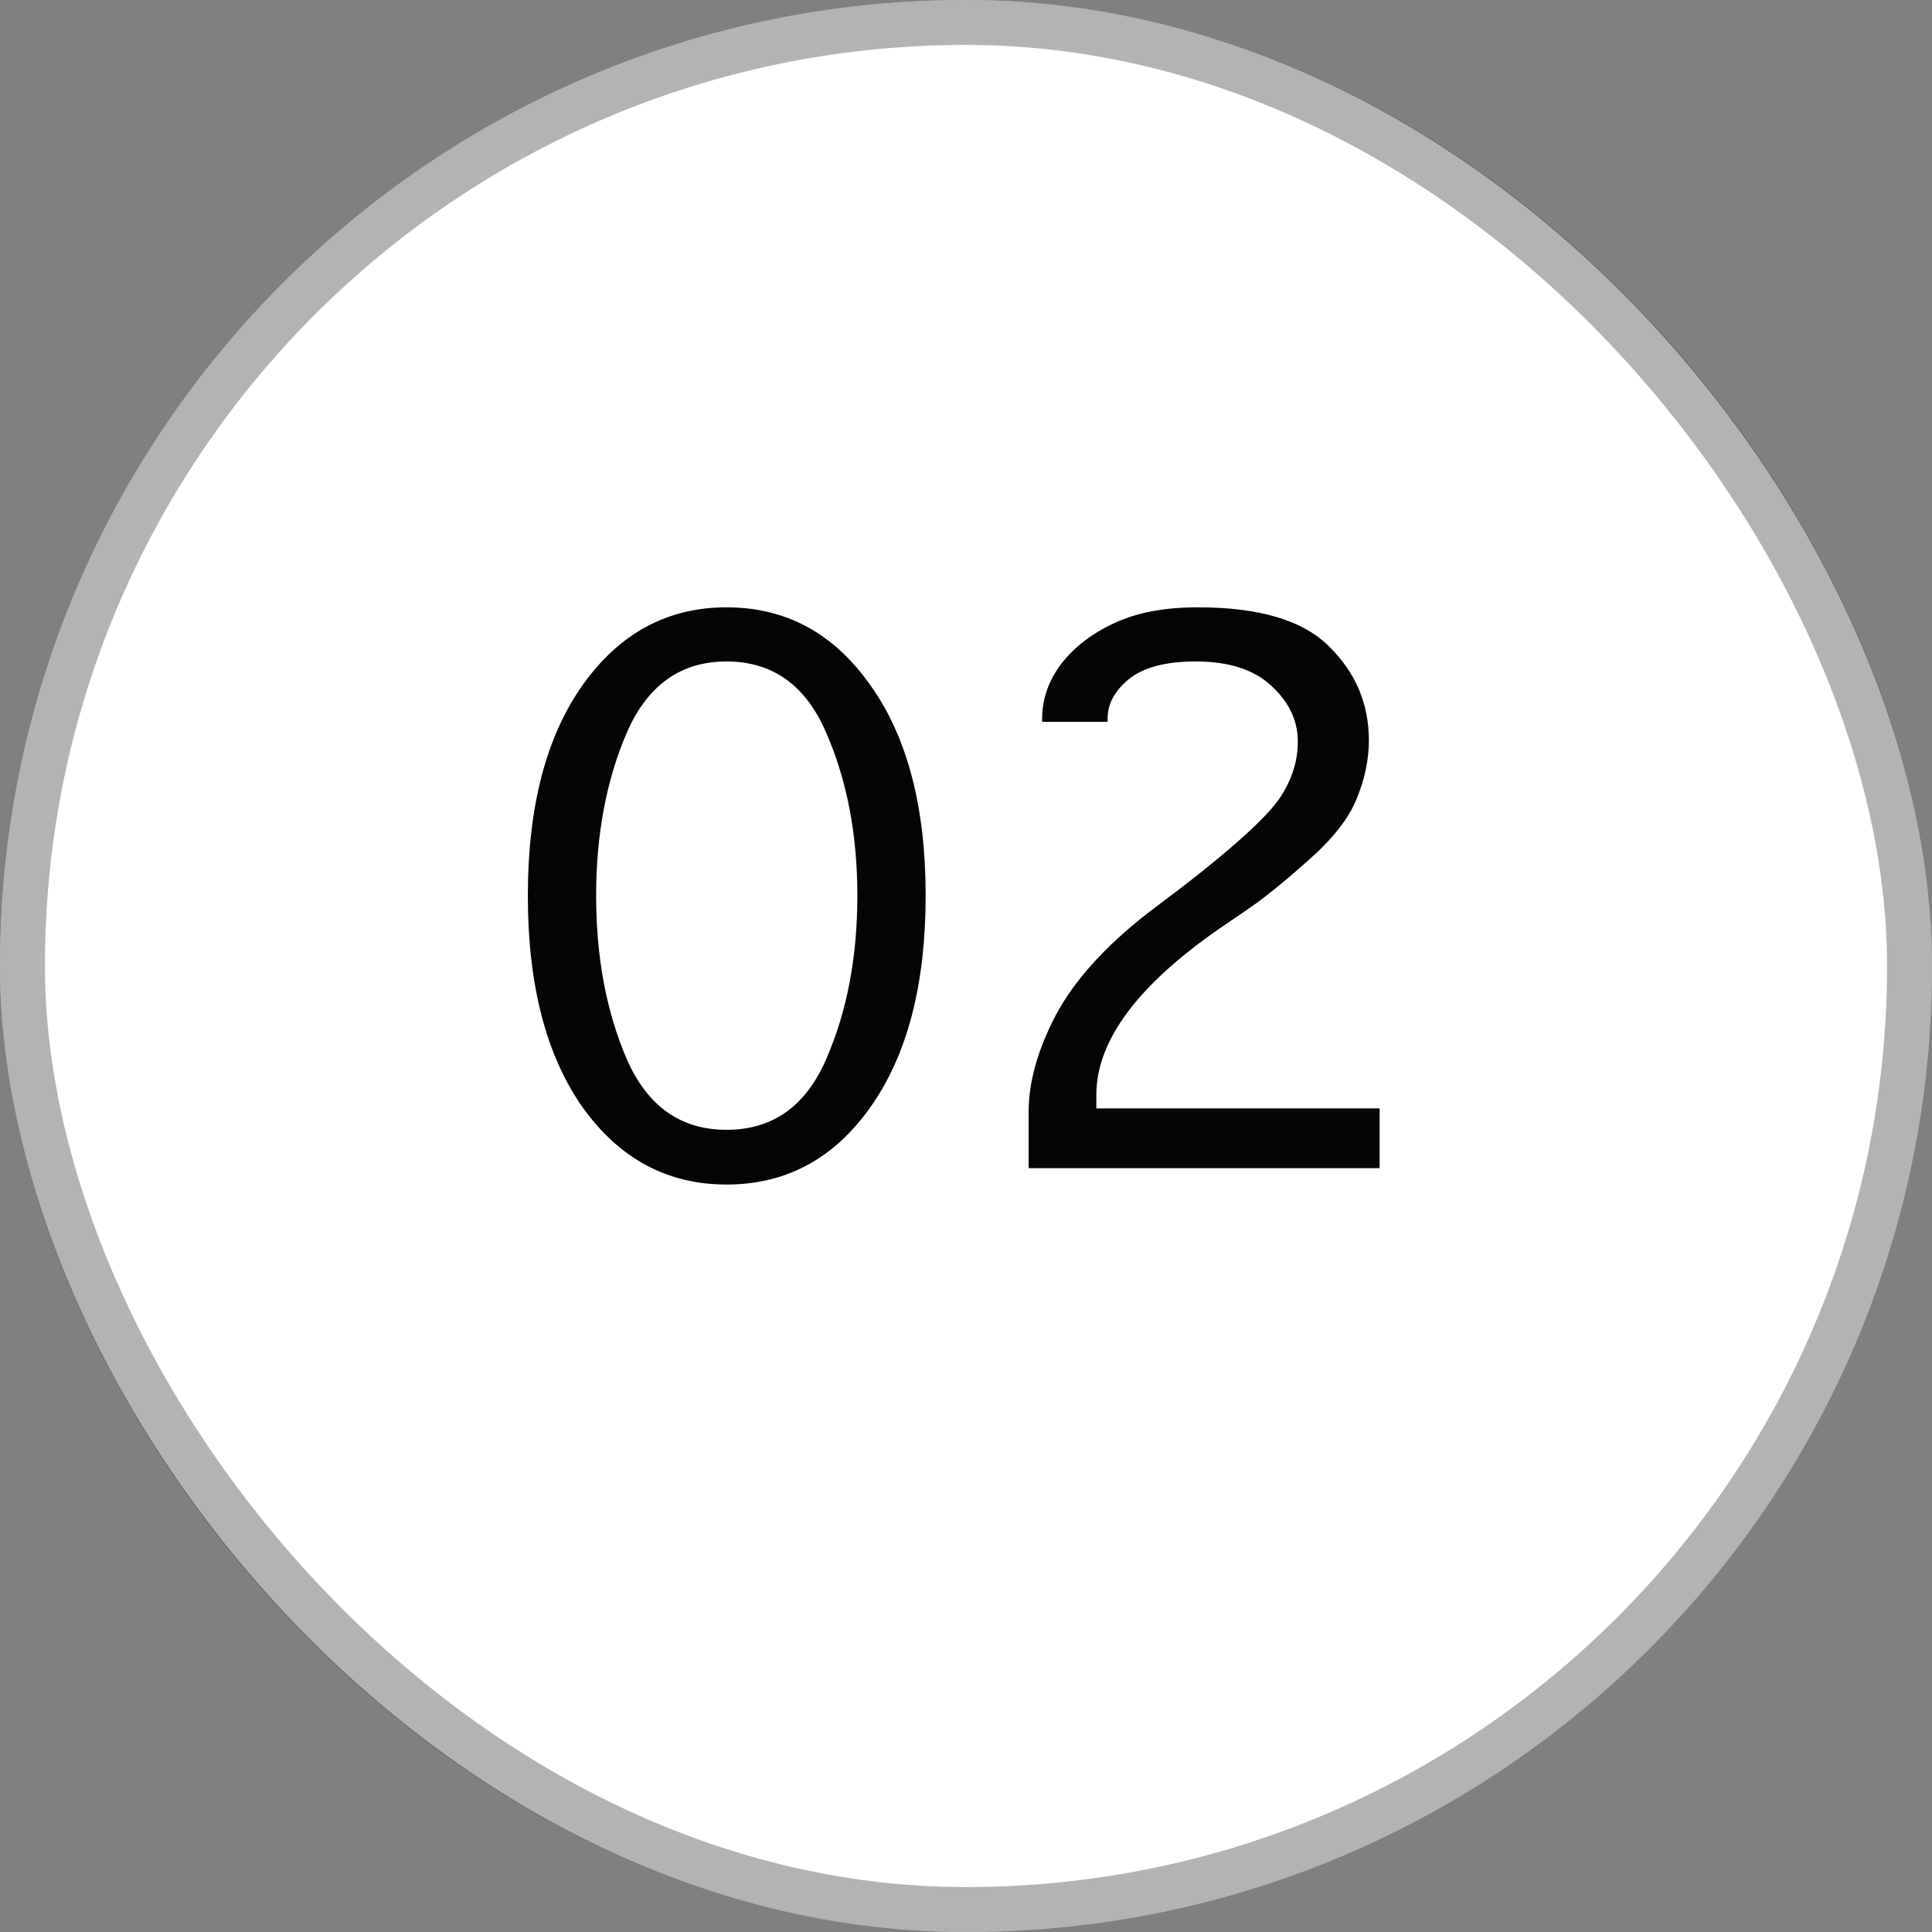 <svg xmlns="http://www.w3.org/2000/svg" width="43" height="43" viewBox="0 0 43 43" fill="none"><rect x="0" y="0" width="43" height="43" fill="#808080" stroke="none"/><rect width="43" height="43" rx="21.5" fill="white"></rect><rect x="0.5" y="0.5" width="42" height="42" rx="21" stroke="black" stroke-opacity="0.3"></rect><path d="M16.169 26.364C14.854 26.364 13.787 25.791 12.966 24.644C12.154 23.488 11.748 21.918 11.748 19.934C11.748 17.958 12.154 16.397 12.966 15.25C13.787 14.094 14.854 13.517 16.169 13.517C17.492 13.517 18.559 14.094 19.371 15.25C20.192 16.397 20.602 17.958 20.602 19.934C20.602 21.918 20.192 23.488 19.371 24.644C18.559 25.791 17.492 26.364 16.169 26.364ZM16.169 25.146C17.198 25.146 17.939 24.619 18.392 23.564C18.852 22.509 19.082 21.299 19.082 19.934C19.082 18.578 18.852 17.372 18.392 16.317C17.939 15.254 17.198 14.722 16.169 14.722C15.147 14.722 14.406 15.254 13.946 16.317C13.494 17.372 13.268 18.578 13.268 19.934C13.268 21.299 13.494 22.509 13.946 23.564C14.406 24.619 15.147 25.146 16.169 25.146ZM22.894 26V24.744C22.894 24.083 23.095 23.367 23.497 22.596C23.907 21.826 24.59 21.069 25.544 20.323L26.373 19.695C27.461 18.85 28.156 18.218 28.458 17.799C28.742 17.389 28.885 16.958 28.885 16.506C28.885 16.037 28.688 15.622 28.294 15.262C27.909 14.902 27.348 14.722 26.611 14.722C25.95 14.722 25.456 14.852 25.13 15.111C24.811 15.371 24.652 15.664 24.652 15.991V16.066H23.195V15.991C23.195 15.555 23.338 15.149 23.622 14.772C23.916 14.396 24.309 14.094 24.803 13.868C25.297 13.634 25.916 13.517 26.662 13.517C28.035 13.517 29.01 13.809 29.588 14.396C30.174 14.973 30.467 15.668 30.467 16.48C30.467 16.907 30.375 17.343 30.191 17.787C30.015 18.222 29.655 18.678 29.111 19.155C28.575 19.633 28.135 19.988 27.792 20.223L27.202 20.625C25.335 21.906 24.401 23.153 24.401 24.367V24.669H30.706V26H22.894Z" fill="#050505"></path></svg>